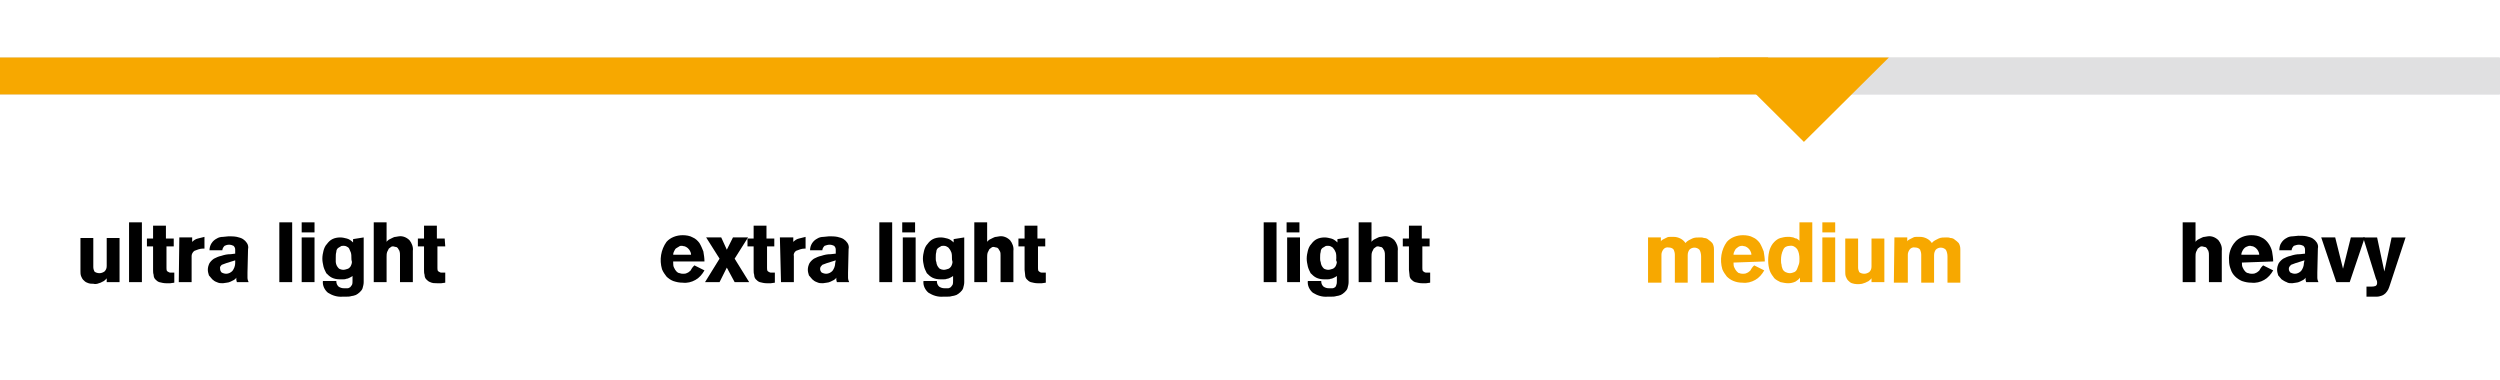 <?xml version="1.0" encoding="utf-8"?>
<!-- Generator: Adobe Illustrator 27.2.0, SVG Export Plug-In . SVG Version: 6.00 Build 0)  -->
<svg version="1.1" id="Layer_1" xmlns="http://www.w3.org/2000/svg" xmlns:xlink="http://www.w3.org/1999/xlink" x="0px" y="0px"
	 viewBox="0 0 447.5 68" style="enable-background:new 0 0 447.5 68;" xml:space="preserve">
<style type="text/css">
	.st0{fill:#E0E0E1;}
	.st1{fill:#F7A800;}
</style>
<rect x="-0.1" y="10.3" class="st0" width="447.5" height="6.6"/>
<path d="M21.4,50.5h-2.3v-0.7c-0.1,0.2-0.3,0.3-0.5,0.5c-0.2,0.1-0.4,0.2-0.6,0.3s-0.4,0.1-0.6,0.2c-0.2,0-0.4,0.1-0.6,0
	c-0.4,0-0.8,0-1.2-0.2c-0.3-0.1-0.5-0.3-0.7-0.5s-0.3-0.5-0.4-0.7c-0.1-0.3-0.1-0.6-0.1-0.9v-5.9h2.3v5.2c0,0.3,0.1,0.6,0.2,0.8
	c0.2,0.2,0.6,0.3,0.9,0.3s0.6-0.1,0.9-0.3c0.3-0.3,0.4-0.6,0.4-1v-5h2.3C21.4,42.6,21.4,50.5,21.4,50.5z"/>
<path d="M23.1,50.5V39.8h2.3v10.7H23.1z"/>
<path d="M31.2,44.1h-1.4V48c0,0.2,0,0.5,0.2,0.6s0.3,0.2,0.5,0.2c0.1,0,0.3,0,0.4,0h0.3v1.8l-0.7,0.1h-0.8c-0.4,0-0.8-0.1-1.2-0.2
	c-0.3-0.1-0.5-0.3-0.7-0.5s-0.3-0.5-0.3-0.8c-0.1-0.3-0.1-0.6-0.1-0.9v-4.2h-1.1v-1.4h1.1v-2.3h2.3v2.3h1.4v1.4H31.2z"/>
<path d="M32.1,42.5h2.3v0.8c0.3-0.3,0.6-0.5,1-0.6s0.8-0.2,1.2-0.3v2.1h-0.3c-0.5,0-1,0.2-1.5,0.4c-0.3,0.2-0.5,0.6-0.5,0.9v4.7H32
	L32.1,42.5L32.1,42.5z"/>
<path d="M44.3,48.8c0,0.3,0,0.6,0,0.9c0,0.3,0.1,0.6,0.2,0.8h-2.1c0-0.1-0.1-0.3-0.1-0.4c0-0.1,0-0.3,0-0.4l0,0
	c-0.1,0.2-0.3,0.3-0.4,0.4c-0.2,0.1-0.4,0.2-0.6,0.3c-0.2,0.1-0.5,0.2-0.7,0.2s-0.5,0.1-0.7,0.1c-0.4,0-0.7,0-1.1-0.2
	c-0.3-0.1-0.6-0.3-0.8-0.5s-0.4-0.5-0.6-0.7c-0.1-0.3-0.2-0.7-0.2-1c0-0.4,0.1-0.8,0.3-1.2c0.2-0.3,0.5-0.6,0.8-0.8
	c0.4-0.2,0.8-0.4,1.3-0.5c0.6-0.2,1.1-0.3,1.7-0.3l0.8-0.1v-0.7c0-0.3-0.1-0.5-0.3-0.7c-0.2-0.1-0.5-0.2-0.8-0.2s-0.6,0.1-0.8,0.2
	c-0.2,0.2-0.4,0.5-0.4,0.8h-2.3c0-0.9,0.5-1.7,1.3-2.1c0.3-0.2,0.7-0.3,1.1-0.3c0.3,0,0.7-0.1,1-0.1c0.5,0,1,0,1.5,0.1
	c0.4,0.1,0.8,0.2,1.1,0.4s0.5,0.4,0.7,0.7s0.3,0.7,0.2,1.1L44.3,48.8z M42.1,46.6l-1.6,0.5c-0.3,0.1-0.5,0.2-0.8,0.3
	c-0.2,0.2-0.4,0.4-0.3,0.7c0,0.3,0.1,0.5,0.3,0.7c0.2,0.1,0.5,0.2,0.8,0.2c0.4,0,0.8-0.2,1.1-0.5c0.3-0.4,0.5-0.9,0.5-1.4V46.6z"/>
<path d="M50,50.5V39.8h2.3v10.7H50z"/>
<path d="M54,41.6v-1.8h2.3v1.8H54z M56.3,42.5v8H54v-8H56.3z"/>
<path d="M65.1,42.5v8c0,0.4-0.1,0.7-0.2,1.1c-0.1,0.3-0.3,0.5-0.5,0.7s-0.5,0.4-0.7,0.5c-0.3,0.1-0.6,0.2-0.8,0.2
	c-0.3,0.1-0.6,0.1-0.8,0.1h-0.7c-1,0.1-1.9-0.2-2.7-0.7c-0.6-0.5-1-1.3-0.9-2.1h2.4c0,0.4,0.1,0.7,0.4,1c0.3,0.2,0.6,0.3,1,0.3
	c0.2,0,0.4,0,0.6,0c0.2,0,0.3-0.1,0.5-0.2c0.1-0.1,0.2-0.3,0.3-0.4c0.1-0.2,0.1-0.5,0.1-0.7v-0.9c-0.1,0.1-0.3,0.2-0.5,0.3
	s-0.4,0.2-0.6,0.2C61.8,50,61.6,50,61.4,50h-0.6c-0.5,0-1-0.1-1.4-0.3s-0.7-0.5-1-0.8c-0.2-0.4-0.4-0.8-0.5-1.2
	c-0.1-0.5-0.2-0.9-0.2-1.4s0.1-1,0.2-1.4c0.1-0.4,0.3-0.9,0.6-1.2c0.3-0.4,0.6-0.7,1-0.9s0.9-0.3,1.4-0.3c0.4,0,0.8,0.1,1.2,0.2
	c0.4,0.1,0.8,0.4,1.1,0.7v-0.6L65.1,42.5z M62.9,46.2c0-0.3,0-0.7-0.1-1c-0.1-0.2-0.2-0.5-0.3-0.7s-0.3-0.3-0.5-0.4
	C61.8,44,61.6,44,61.5,44c-0.2,0-0.4,0-0.5,0.1c-0.2,0.1-0.3,0.2-0.5,0.3c-0.2,0.2-0.3,0.4-0.3,0.7c-0.1,0.3-0.1,0.7-0.1,1.1
	c0,0.2,0,0.5,0,0.7s0.1,0.5,0.2,0.7c0.1,0.2,0.3,0.4,0.4,0.5c0.2,0.1,0.5,0.2,0.7,0.2c0.3,0,0.6-0.1,0.9-0.2
	c0.2-0.1,0.4-0.3,0.5-0.5s0.2-0.5,0.2-0.7C62.9,46.6,62.9,46.4,62.9,46.2z"/>
<path d="M66.9,39.8h2.3v3.5l0,0c0.1-0.2,0.3-0.3,0.4-0.4c0.2-0.1,0.4-0.2,0.6-0.3s0.4-0.2,0.6-0.2s0.4-0.1,0.6-0.1
	c0.7-0.1,1.4,0.2,1.9,0.7c0.4,0.5,0.7,1.2,0.6,1.9v5.6h-2.3v-4.8c0-0.3,0-0.5-0.1-0.8c-0.1-0.2-0.2-0.3-0.3-0.5
	c-0.1-0.1-0.2-0.2-0.4-0.2c-0.1,0-0.3-0.1-0.4-0.1s-0.3,0-0.4,0.1s-0.3,0.2-0.4,0.3c-0.1,0.2-0.2,0.4-0.3,0.6
	c-0.1,0.3-0.1,0.6-0.1,0.9v4.5h-2.3L66.9,39.8L66.9,39.8z"/>
<path d="M79.7,44.1h-1.4V48c0,0.2,0,0.5,0.2,0.6s0.3,0.2,0.5,0.2c0.1,0,0.3,0,0.4,0h0.3v1.8L79,50.7h-0.8c-0.4,0-0.8,0-1.2-0.2
	c-0.3-0.1-0.5-0.3-0.7-0.5S76,49.5,76,49.2c-0.1-0.3-0.1-0.6-0.1-0.9v-4.2h-1.1v-1.4h1.1v-2.3h2.3v2.3h1.4L79.7,44.1L79.7,44.1z"/>
<path d="M120.5,47c0,0.3,0,0.7,0.2,1c0.1,0.2,0.2,0.4,0.4,0.6c0.2,0.2,0.4,0.3,0.6,0.3c0.2,0.1,0.4,0.1,0.6,0.1s0.4,0,0.6-0.1
	s0.3-0.1,0.5-0.3c0.2-0.1,0.3-0.3,0.4-0.5s0.3-0.4,0.5-0.6l1.8,0.9c-0.4,0.7-0.9,1.3-1.6,1.7s-1.5,0.6-2.3,0.5
	c-0.6,0-1.1-0.1-1.7-0.3c-0.5-0.2-0.9-0.5-1.2-0.8c-0.3-0.4-0.6-0.8-0.8-1.3c-0.5-1.7-0.2-3.5,0.8-4.9c0.7-0.8,1.8-1.2,2.9-1.2
	c0.6,0,1.3,0.1,1.8,0.4c0.5,0.2,0.9,0.6,1.2,1c0.3,0.5,0.5,1,0.7,1.5c0.1,0.6,0.2,1.2,0.2,1.8h-5.6V47z M123.7,45.6
	c0-0.3-0.1-0.5-0.2-0.7s-0.2-0.3-0.4-0.5c-0.1-0.1-0.3-0.2-0.5-0.3c-0.2,0-0.4-0.1-0.5-0.1c-0.2,0-0.4,0-0.5,0.1
	c-0.2,0.1-0.3,0.2-0.5,0.3s-0.3,0.3-0.4,0.5s-0.2,0.4-0.2,0.7H123.7z"/>
<path d="M129.1,42.5l1,2.2l1.1-2.2h2.7l-2.4,3.8l2.6,4.2h-2.6l-1.4-2.6l-1.3,2.6h-2.6l2.6-4.2l-2.4-3.8H129.1z"/>
<path d="M138.7,44.1h-1.4V48c0,0.2,0,0.5,0.2,0.6s0.3,0.2,0.5,0.2c0.1,0,0.3,0,0.4,0h0.3v1.8l-0.7,0.1h-0.8c-0.4,0-0.8-0.1-1.2-0.2
	c-0.3-0.1-0.5-0.3-0.7-0.5s-0.3-0.5-0.3-0.8c-0.1-0.3-0.1-0.6-0.1-0.9v-4.2h-1.1v-1.4h1.1v-2.3h2.3v2.3h1.4v1.4H138.7z"/>
<path d="M139.6,42.5h2.4v0.8c0.3-0.3,0.6-0.5,1-0.6s0.8-0.2,1.2-0.3v2.1H144c-0.5,0-1,0.2-1.5,0.4c-0.3,0.2-0.5,0.6-0.4,0.9v4.7
	h-2.3L139.6,42.5z"/>
<path d="M151.8,48.8c0,0.3,0,0.6,0,0.9c0,0.3,0.1,0.6,0.2,0.8h-2.2c0-0.1-0.1-0.3-0.1-0.4c0-0.1,0-0.3,0-0.4l0,0
	c-0.1,0.2-0.3,0.3-0.4,0.4c-0.2,0.1-0.4,0.2-0.6,0.3c-0.2,0.1-0.5,0.2-0.7,0.2s-0.5,0.1-0.7,0.1c-0.4,0-0.7,0-1.1-0.2
	c-0.3-0.1-0.6-0.3-0.8-0.5s-0.4-0.5-0.6-0.7c-0.1-0.3-0.2-0.7-0.2-1c0-0.4,0.1-0.8,0.3-1.2c0.2-0.3,0.5-0.6,0.8-0.8
	c0.4-0.2,0.8-0.4,1.3-0.5c0.6-0.2,1.1-0.3,1.7-0.3l0.9-0.1v-0.7c0-0.3-0.1-0.5-0.3-0.7c-0.2-0.1-0.5-0.2-0.8-0.2s-0.6,0.1-0.9,0.2
	c-0.2,0.2-0.4,0.5-0.4,0.8H145c0-0.9,0.5-1.7,1.3-2.1c0.3-0.2,0.7-0.3,1.1-0.3c0.3,0,0.7-0.1,1-0.1c0.5,0,1,0,1.5,0.1
	c0.4,0.1,0.8,0.2,1.1,0.4s0.5,0.4,0.7,0.7s0.3,0.7,0.2,1.1L151.8,48.8z M149.6,46.6l-1.6,0.5c-0.3,0.1-0.5,0.2-0.8,0.3
	c-0.2,0.2-0.4,0.4-0.4,0.7s0.1,0.5,0.3,0.7c0.2,0.1,0.5,0.2,0.8,0.2c0.4,0,0.8-0.2,1.1-0.5c0.3-0.4,0.5-0.9,0.5-1.4L149.6,46.6z"/>
<path d="M157.4,50.5V39.8h2.3v10.7H157.4z"/>
<path d="M161.5,41.6v-1.8h2.3v1.8H161.5z M163.9,42.5v8h-2.3v-8H163.9z"/>
<path d="M172.6,42.5v8c0,0.4-0.1,0.7-0.2,1.1c-0.1,0.3-0.3,0.5-0.5,0.7s-0.5,0.4-0.7,0.5c-0.3,0.1-0.6,0.2-0.8,0.2
	c-0.3,0.1-0.6,0.1-0.8,0.1h-0.7c-1,0.1-1.9-0.2-2.7-0.7c-0.6-0.5-1-1.3-0.9-2.1h2.4c0,0.4,0.1,0.7,0.4,1c0.3,0.2,0.6,0.3,1,0.3
	c0.2,0,0.4,0,0.6,0c0.2,0,0.3-0.1,0.5-0.2c0.1-0.1,0.2-0.3,0.3-0.4c0.1-0.2,0.1-0.5,0.1-0.7v-0.9c-0.1,0.1-0.3,0.2-0.5,0.3
	s-0.4,0.2-0.6,0.2c-0.2,0.1-0.4,0.1-0.6,0.1h-0.6c-0.5,0-1-0.1-1.4-0.3s-0.7-0.5-1-0.8c-0.2-0.4-0.4-0.8-0.5-1.2
	c-0.1-0.5-0.2-0.9-0.2-1.4s0.1-1,0.2-1.4c0.1-0.4,0.3-0.9,0.6-1.2c0.3-0.4,0.6-0.7,1-0.9s0.9-0.3,1.4-0.3c0.4,0,0.8,0.1,1.2,0.2
	c0.4,0.1,0.8,0.4,1.1,0.7v-0.6L172.6,42.5z M170.4,46.2c0-0.3,0-0.7-0.1-1c-0.1-0.2-0.2-0.5-0.4-0.7c-0.1-0.2-0.3-0.3-0.5-0.4
	c-0.2-0.1-0.4-0.1-0.5-0.1c-0.2,0-0.4,0-0.5,0.1c-0.2,0.1-0.3,0.2-0.5,0.3c-0.2,0.2-0.3,0.4-0.3,0.7c-0.1,0.3-0.1,0.7-0.1,1.1
	c0,0.2,0,0.5,0.1,0.7c0,0.2,0.1,0.5,0.2,0.7c0.1,0.2,0.3,0.4,0.4,0.5c0.2,0.1,0.5,0.2,0.7,0.2c0.3,0,0.6-0.1,0.9-0.2
	c0.2-0.1,0.4-0.3,0.5-0.5s0.2-0.5,0.2-0.7C170.4,46.6,170.4,46.4,170.4,46.2z"/>
<path d="M174.4,39.8h2.3v3.5l0,0c0.1-0.2,0.3-0.3,0.4-0.4c0.2-0.1,0.4-0.2,0.6-0.3c0.2-0.1,0.4-0.2,0.6-0.2c0.2,0,0.4-0.1,0.6-0.1
	c0.7-0.1,1.4,0.2,1.9,0.7c0.4,0.5,0.7,1.2,0.6,1.9v5.6h-2.3v-4.8c0-0.2,0-0.5-0.1-0.7s-0.2-0.3-0.3-0.5c-0.1-0.1-0.2-0.2-0.4-0.2
	c-0.1,0-0.3-0.1-0.4-0.1c-0.1,0-0.3,0-0.4,0.1c-0.1,0.1-0.3,0.2-0.4,0.3c-0.1,0.2-0.2,0.4-0.3,0.6c-0.1,0.3-0.1,0.6-0.1,0.9v4.4
	h-2.3L174.4,39.8z"/>
<path d="M187.2,44.1h-1.4V48c0,0.2,0,0.5,0.2,0.6c0.1,0.1,0.3,0.2,0.5,0.2c0.1,0,0.3,0,0.4,0h0.3v1.8l-0.7,0.1h-0.8
	c-0.4,0-0.8-0.1-1.2-0.2c-0.3-0.1-0.5-0.3-0.7-0.5s-0.3-0.5-0.3-0.8s-0.1-0.6-0.1-0.9v-4.2h-1.1v-1.4h1.1v-2.3h2.3v2.3h1.4v1.4
	H187.2z"/>
<path d="M226.2,50.5V39.8h2.3v10.7H226.2z"/>
<path d="M230.3,41.6v-1.8h2.3v1.8H230.3z M232.7,42.5v8h-2.3v-8H232.7z"/>
<path d="M241.4,42.5v8c0,0.4-0.1,0.7-0.2,1.1c-0.1,0.3-0.3,0.5-0.5,0.7s-0.5,0.4-0.7,0.5c-0.3,0.1-0.6,0.2-0.8,0.2
	c-0.3,0.1-0.6,0.1-0.8,0.1h-0.7c-1,0.1-1.9-0.2-2.7-0.7c-0.6-0.5-1-1.3-0.9-2.1h2.4c0,0.4,0.1,0.7,0.4,1c0.3,0.2,0.6,0.3,1,0.3
	c0.2,0,0.4,0,0.6,0c0.2,0,0.3-0.1,0.5-0.2c0.1-0.1,0.2-0.3,0.2-0.4c0.1-0.2,0.1-0.5,0.1-0.7v-0.9c-0.1,0.1-0.3,0.2-0.5,0.3
	s-0.4,0.2-0.6,0.2c-0.2,0.1-0.4,0.1-0.6,0.1H237c-0.5,0-1-0.1-1.4-0.3s-0.7-0.5-1-0.8c-0.2-0.4-0.4-0.8-0.5-1.2
	c-0.1-0.5-0.2-0.9-0.2-1.4s0.1-1,0.2-1.4c0.1-0.4,0.3-0.9,0.6-1.2c0.3-0.4,0.6-0.7,1-0.9s0.9-0.3,1.4-0.3c0.4,0,0.8,0.1,1.2,0.2
	c0.4,0.1,0.8,0.4,1.1,0.7v-0.6L241.4,42.5z M239.2,46.2c0-0.3,0-0.7-0.1-1c-0.1-0.2-0.2-0.5-0.4-0.7c-0.1-0.2-0.3-0.3-0.5-0.4
	c-0.2-0.1-0.4-0.1-0.5-0.1c-0.2,0-0.4,0-0.5,0.1c-0.2,0.1-0.3,0.2-0.5,0.3c-0.2,0.2-0.3,0.4-0.3,0.7c-0.1,0.3-0.1,0.7-0.1,1.1
	c0,0.2,0,0.5,0.1,0.7c0,0.2,0.1,0.5,0.2,0.7c0.1,0.2,0.3,0.4,0.4,0.5c0.2,0.1,0.5,0.2,0.7,0.2c0.3,0,0.6-0.1,0.9-0.2
	c0.2-0.1,0.4-0.3,0.5-0.5s0.2-0.5,0.2-0.7C239.1,46.6,239.2,46.4,239.2,46.2z"/>
<path d="M243.2,39.8h2.3v3.5l0,0c0.1-0.2,0.3-0.3,0.4-0.4c0.2-0.1,0.4-0.2,0.6-0.3c0.2-0.1,0.4-0.2,0.6-0.2c0.2,0,0.4-0.1,0.6-0.1
	c0.7-0.1,1.4,0.2,1.9,0.7c0.4,0.5,0.7,1.2,0.6,1.9v5.6h-2.3v-4.8c0-0.3,0-0.5-0.1-0.8c-0.1-0.2-0.2-0.3-0.3-0.5
	c-0.1-0.1-0.2-0.2-0.4-0.2c-0.1,0-0.3-0.1-0.4-0.1c-0.1,0-0.3,0-0.4,0.1c-0.1,0.1-0.3,0.2-0.4,0.3c-0.1,0.2-0.2,0.4-0.3,0.6
	c-0.1,0.3-0.1,0.6-0.1,0.9v4.5h-2.3L243.2,39.8L243.2,39.8z"/>
<path d="M256,44.1h-1.4V48c0,0.2,0,0.5,0.2,0.6c0.1,0.1,0.3,0.2,0.5,0.2c0.1,0,0.3,0,0.4,0h0.3v1.8l-0.7,0.1h-0.8
	c-0.4,0-0.8-0.1-1.2-0.2c-0.3-0.1-0.5-0.3-0.7-0.5s-0.3-0.5-0.3-0.8s-0.1-0.6-0.1-0.9v-4.2h-1.1v-1.4h1.1v-2.3h2.3v2.3h1.4v1.4H256z
	"/>
<path class="st1" d="M295,42.5h2.3v0.7c0.1-0.2,0.3-0.3,0.5-0.4c0.2-0.1,0.4-0.2,0.6-0.3s0.4-0.1,0.6-0.1s0.4,0,0.6,0
	c0.4,0,0.8,0.1,1.2,0.3c0.4,0.2,0.7,0.5,0.9,0.8c0.3-0.4,0.8-0.6,1.2-0.8c0.4-0.2,0.9-0.2,1.4-0.2c0.2,0,0.5,0,0.7,0.1
	c0.3,0,0.6,0.1,0.8,0.3c0.3,0.2,0.5,0.4,0.7,0.6c0.2,0.3,0.3,0.7,0.3,1.1v6h-2.3v-4.7c0-0.4-0.1-0.9-0.3-1.2c-0.5-0.5-1.3-0.5-1.8,0
	l0,0c-0.2,0.3-0.3,0.6-0.3,1v4.9h-2.3v-5c0-0.3-0.1-0.7-0.2-0.9c-0.2-0.3-0.6-0.4-0.9-0.4c-0.4-0.1-0.8,0.1-1,0.4
	c-0.2,0.3-0.3,0.6-0.3,0.9v5H295V42.5z"/>
<path class="st1" d="M310.3,47c0,0.3,0,0.7,0.2,1c0.1,0.2,0.2,0.4,0.4,0.6c0.2,0.2,0.3,0.3,0.5,0.3c0.2,0.1,0.4,0.1,0.6,0.1
	s0.4,0,0.6-0.1s0.3-0.1,0.5-0.3c0.2-0.1,0.3-0.3,0.4-0.5s0.3-0.4,0.5-0.6l1.8,0.9c-0.4,0.7-0.9,1.3-1.6,1.7s-1.5,0.6-2.3,0.5
	c-0.6,0-1.1-0.1-1.6-0.3s-0.9-0.5-1.2-0.8c-0.3-0.4-0.6-0.8-0.8-1.3c-0.5-1.7-0.2-3.5,0.8-4.9c0.7-0.8,1.8-1.2,2.9-1.2
	c0.6,0,1.3,0.1,1.8,0.4c0.5,0.2,0.9,0.6,1.2,1c0.3,0.5,0.5,1,0.7,1.5c0.1,0.6,0.2,1.2,0.2,1.8L310.3,47z M313.5,45.6
	c0-0.3-0.1-0.5-0.2-0.7s-0.2-0.3-0.4-0.5c-0.1-0.1-0.3-0.2-0.5-0.3c-0.2,0-0.4-0.1-0.5-0.1c-0.4,0-0.7,0.1-1,0.4
	c-0.2,0.1-0.3,0.3-0.4,0.5s-0.2,0.4-0.2,0.7C310.3,45.6,313.5,45.6,313.5,45.6z"/>
<path class="st1" d="M324.4,50.5h-2.2v-0.8l0,0c-0.2,0.3-0.5,0.5-0.8,0.7c-0.4,0.2-0.9,0.3-1.3,0.3c-0.5,0-0.9-0.1-1.4-0.2
	c-0.4-0.2-0.8-0.4-1.1-0.7c-0.3-0.4-0.6-0.8-0.8-1.3c-0.2-0.6-0.3-1.2-0.3-1.9s0.1-1.4,0.3-2c0.2-0.5,0.4-0.9,0.8-1.3
	c0.3-0.3,0.7-0.6,1.1-0.7c0.4-0.1,0.8-0.2,1.2-0.2h0.5c0.2,0,0.4,0.1,0.6,0.1c0.2,0.1,0.4,0.2,0.6,0.2c0.2,0.1,0.4,0.3,0.5,0.4v-3.3
	h2.3L324.4,50.5z M322.1,46.3c0-0.6-0.1-1.2-0.4-1.7c-0.3-0.4-0.8-0.7-1.3-0.6c-0.5,0-1,0.2-1.2,0.7c-0.3,0.6-0.4,1.2-0.4,1.8
	c0,0.3,0,0.6,0.1,0.9c0,0.3,0.1,0.5,0.2,0.8c0.1,0.2,0.3,0.4,0.5,0.5s0.5,0.2,0.8,0.2s0.5-0.1,0.8-0.2c0.2-0.1,0.4-0.3,0.5-0.6
	s0.2-0.5,0.3-0.8C322.1,47,322.1,46.7,322.1,46.3z"/>
<path class="st1" d="M326.2,41.6v-1.8h2.3v1.8H326.2z M328.5,42.5v8h-2.3v-8H328.5z"/>
<path class="st1" d="M337.3,50.5H335v-0.7c-0.1,0.2-0.3,0.3-0.5,0.5c-0.2,0.1-0.4,0.2-0.6,0.3s-0.4,0.1-0.6,0.2
	c-0.6,0.1-1.2,0.1-1.8-0.1c-0.3-0.1-0.5-0.3-0.7-0.5s-0.3-0.5-0.4-0.7c-0.1-0.3-0.1-0.6-0.1-0.9v-5.9h2.3v5.2c0,0.3,0.1,0.6,0.2,0.8
	c0.2,0.2,0.6,0.3,0.9,0.3s0.6-0.1,0.9-0.3c0.3-0.3,0.4-0.6,0.4-1v-5h2.3L337.3,50.5z"/>
<path class="st1" d="M339.1,42.5h2.3v0.7c0.1-0.2,0.3-0.3,0.5-0.4c0.2-0.1,0.4-0.2,0.6-0.3s0.4-0.1,0.6-0.1s0.4,0,0.6,0
	c0.4,0,0.8,0.1,1.2,0.3c0.4,0.2,0.7,0.5,0.9,0.8c0.3-0.4,0.8-0.6,1.2-0.8c0.4-0.2,0.9-0.2,1.4-0.2c0.2,0,0.5,0,0.7,0.1
	c0.3,0,0.6,0.1,0.8,0.3c0.3,0.2,0.5,0.4,0.7,0.6c0.2,0.3,0.3,0.7,0.3,1.1v6h-2.3v-4.7c0-0.4-0.1-0.9-0.3-1.2c-0.5-0.5-1.3-0.5-1.8,0
	l0,0c-0.2,0.3-0.3,0.6-0.3,1v4.9h-2.3v-5c0-0.3-0.1-0.7-0.2-0.9c-0.2-0.3-0.6-0.4-0.9-0.4c-0.4-0.1-0.8,0.1-1,0.4
	c-0.2,0.3-0.3,0.6-0.3,0.9v5H339L339.1,42.5z"/>
<path d="M390.7,39.8h2.3v3.5l0,0c0.1-0.2,0.3-0.3,0.4-0.4c0.2-0.1,0.4-0.2,0.6-0.3s0.4-0.2,0.6-0.2s0.4-0.1,0.6-0.1
	c0.7-0.1,1.4,0.2,1.9,0.7c0.4,0.5,0.7,1.2,0.6,1.9v5.6h-2.3v-4.8c0-0.3,0-0.5-0.1-0.8c-0.1-0.2-0.2-0.3-0.3-0.5
	c-0.1-0.1-0.2-0.2-0.4-0.2c-0.1,0-0.3-0.1-0.4-0.1s-0.3,0-0.4,0.1s-0.3,0.2-0.4,0.3c-0.1,0.2-0.2,0.4-0.3,0.6
	c-0.1,0.3-0.1,0.6-0.1,0.9v4.5h-2.3L390.7,39.8L390.7,39.8z"/>
<path d="M401.3,47c0,0.3,0,0.7,0.2,1c0.1,0.2,0.2,0.4,0.4,0.6c0.2,0.2,0.4,0.3,0.6,0.3c0.2,0.1,0.4,0.1,0.6,0.1s0.4,0,0.6-0.1
	s0.3-0.1,0.5-0.3c0.2-0.1,0.3-0.3,0.4-0.5s0.3-0.4,0.5-0.6l1.8,0.9c-0.4,0.7-0.9,1.3-1.6,1.7s-1.5,0.6-2.3,0.5
	c-0.6,0-1.1-0.1-1.7-0.3c-0.9-0.4-1.7-1.1-2-2.1c-0.2-0.5-0.3-1-0.3-1.6c-0.1-1.2,0.3-2.4,1.1-3.3c0.7-0.8,1.8-1.2,2.9-1.2
	c0.6,0,1.3,0.1,1.8,0.4c0.5,0.2,0.9,0.6,1.2,1c0.3,0.4,0.6,1,0.7,1.5c0.1,0.6,0.2,1.2,0.2,1.8L401.3,47z M404.4,45.6
	c0-0.3-0.1-0.5-0.2-0.7s-0.2-0.3-0.4-0.5c-0.1-0.1-0.3-0.2-0.5-0.3c-0.2,0-0.4-0.1-0.5-0.1c-0.2,0-0.3,0-0.5,0.1
	c-0.4,0.1-0.7,0.4-0.9,0.8c-0.1,0.2-0.2,0.4-0.2,0.7H404.4z"/>
<path d="M414.8,48.8c0,0.3,0,0.6,0,0.9c0,0.3,0.1,0.6,0.2,0.8h-2.2c0-0.1-0.1-0.3-0.1-0.4c0-0.1,0-0.3,0-0.4l0,0
	c-0.1,0.2-0.3,0.3-0.4,0.4c-0.2,0.1-0.4,0.2-0.6,0.3s-0.5,0.2-0.7,0.2s-0.5,0.1-0.7,0.1c-0.4,0-0.7,0-1-0.2
	c-0.3-0.1-0.6-0.3-0.9-0.5c-0.2-0.2-0.4-0.5-0.6-0.7c-0.1-0.3-0.2-0.7-0.2-1c0-0.4,0.1-0.8,0.3-1.2c0.2-0.3,0.5-0.6,0.8-0.8
	c0.4-0.2,0.8-0.4,1.3-0.5c0.6-0.2,1.1-0.3,1.7-0.3l0.9-0.1v-0.7c0-0.3-0.1-0.5-0.3-0.7c-0.2-0.1-0.5-0.2-0.8-0.2s-0.6,0.1-0.9,0.2
	c-0.2,0.2-0.4,0.5-0.4,0.8H408c0-0.5,0.1-1,0.4-1.4c0.2-0.3,0.5-0.6,0.9-0.8c0.3-0.2,0.7-0.3,1.1-0.3c0.3,0,0.7-0.1,1-0.1
	c0.5,0,1,0,1.5,0.1c0.4,0.1,0.8,0.2,1.1,0.4c0.3,0.2,0.5,0.4,0.7,0.7s0.3,0.7,0.2,1.1L414.8,48.8z M412.5,46.6l-1.6,0.5
	c-0.3,0.1-0.5,0.2-0.8,0.3c-0.2,0.2-0.4,0.4-0.4,0.7s0.1,0.5,0.3,0.7c0.2,0.1,0.5,0.2,0.8,0.2c0.4,0,0.8-0.2,1.1-0.5
	c0.3-0.4,0.5-0.9,0.5-1.4L412.5,46.6z"/>
<path d="M415.5,42.5h2.5l1.4,5.6l0,0l1.4-5.6h2.5l-2.7,8h-2.4L415.5,42.5z"/>
<path d="M423.6,51.3h0.4h0.4c0.3,0,0.5,0,0.8-0.1c0.2-0.1,0.3-0.3,0.3-0.5c0-0.1,0-0.2,0-0.2c0-0.2-0.1-0.4-0.2-0.6l-2.3-7.4h2.5
	l1.3,6.1l0,0l1.3-6.1h2.5l-2.8,8.5c-0.1,0.3-0.2,0.6-0.3,0.8c-0.1,0.2-0.3,0.5-0.5,0.7s-0.4,0.3-0.6,0.4c-0.3,0.1-0.6,0.2-0.9,0.2
	h-1.9L423.6,51.3L423.6,51.3z"/>
<rect y="10.3" class="st0" width="447.5" height="6.6"/>
<rect x="-0.1" y="10.3" class="st1" width="316.6" height="6.6"/>
<polygon class="st1" points="338.1,10.3 322.9,25.4 307.7,10.3 "/>
</svg>
